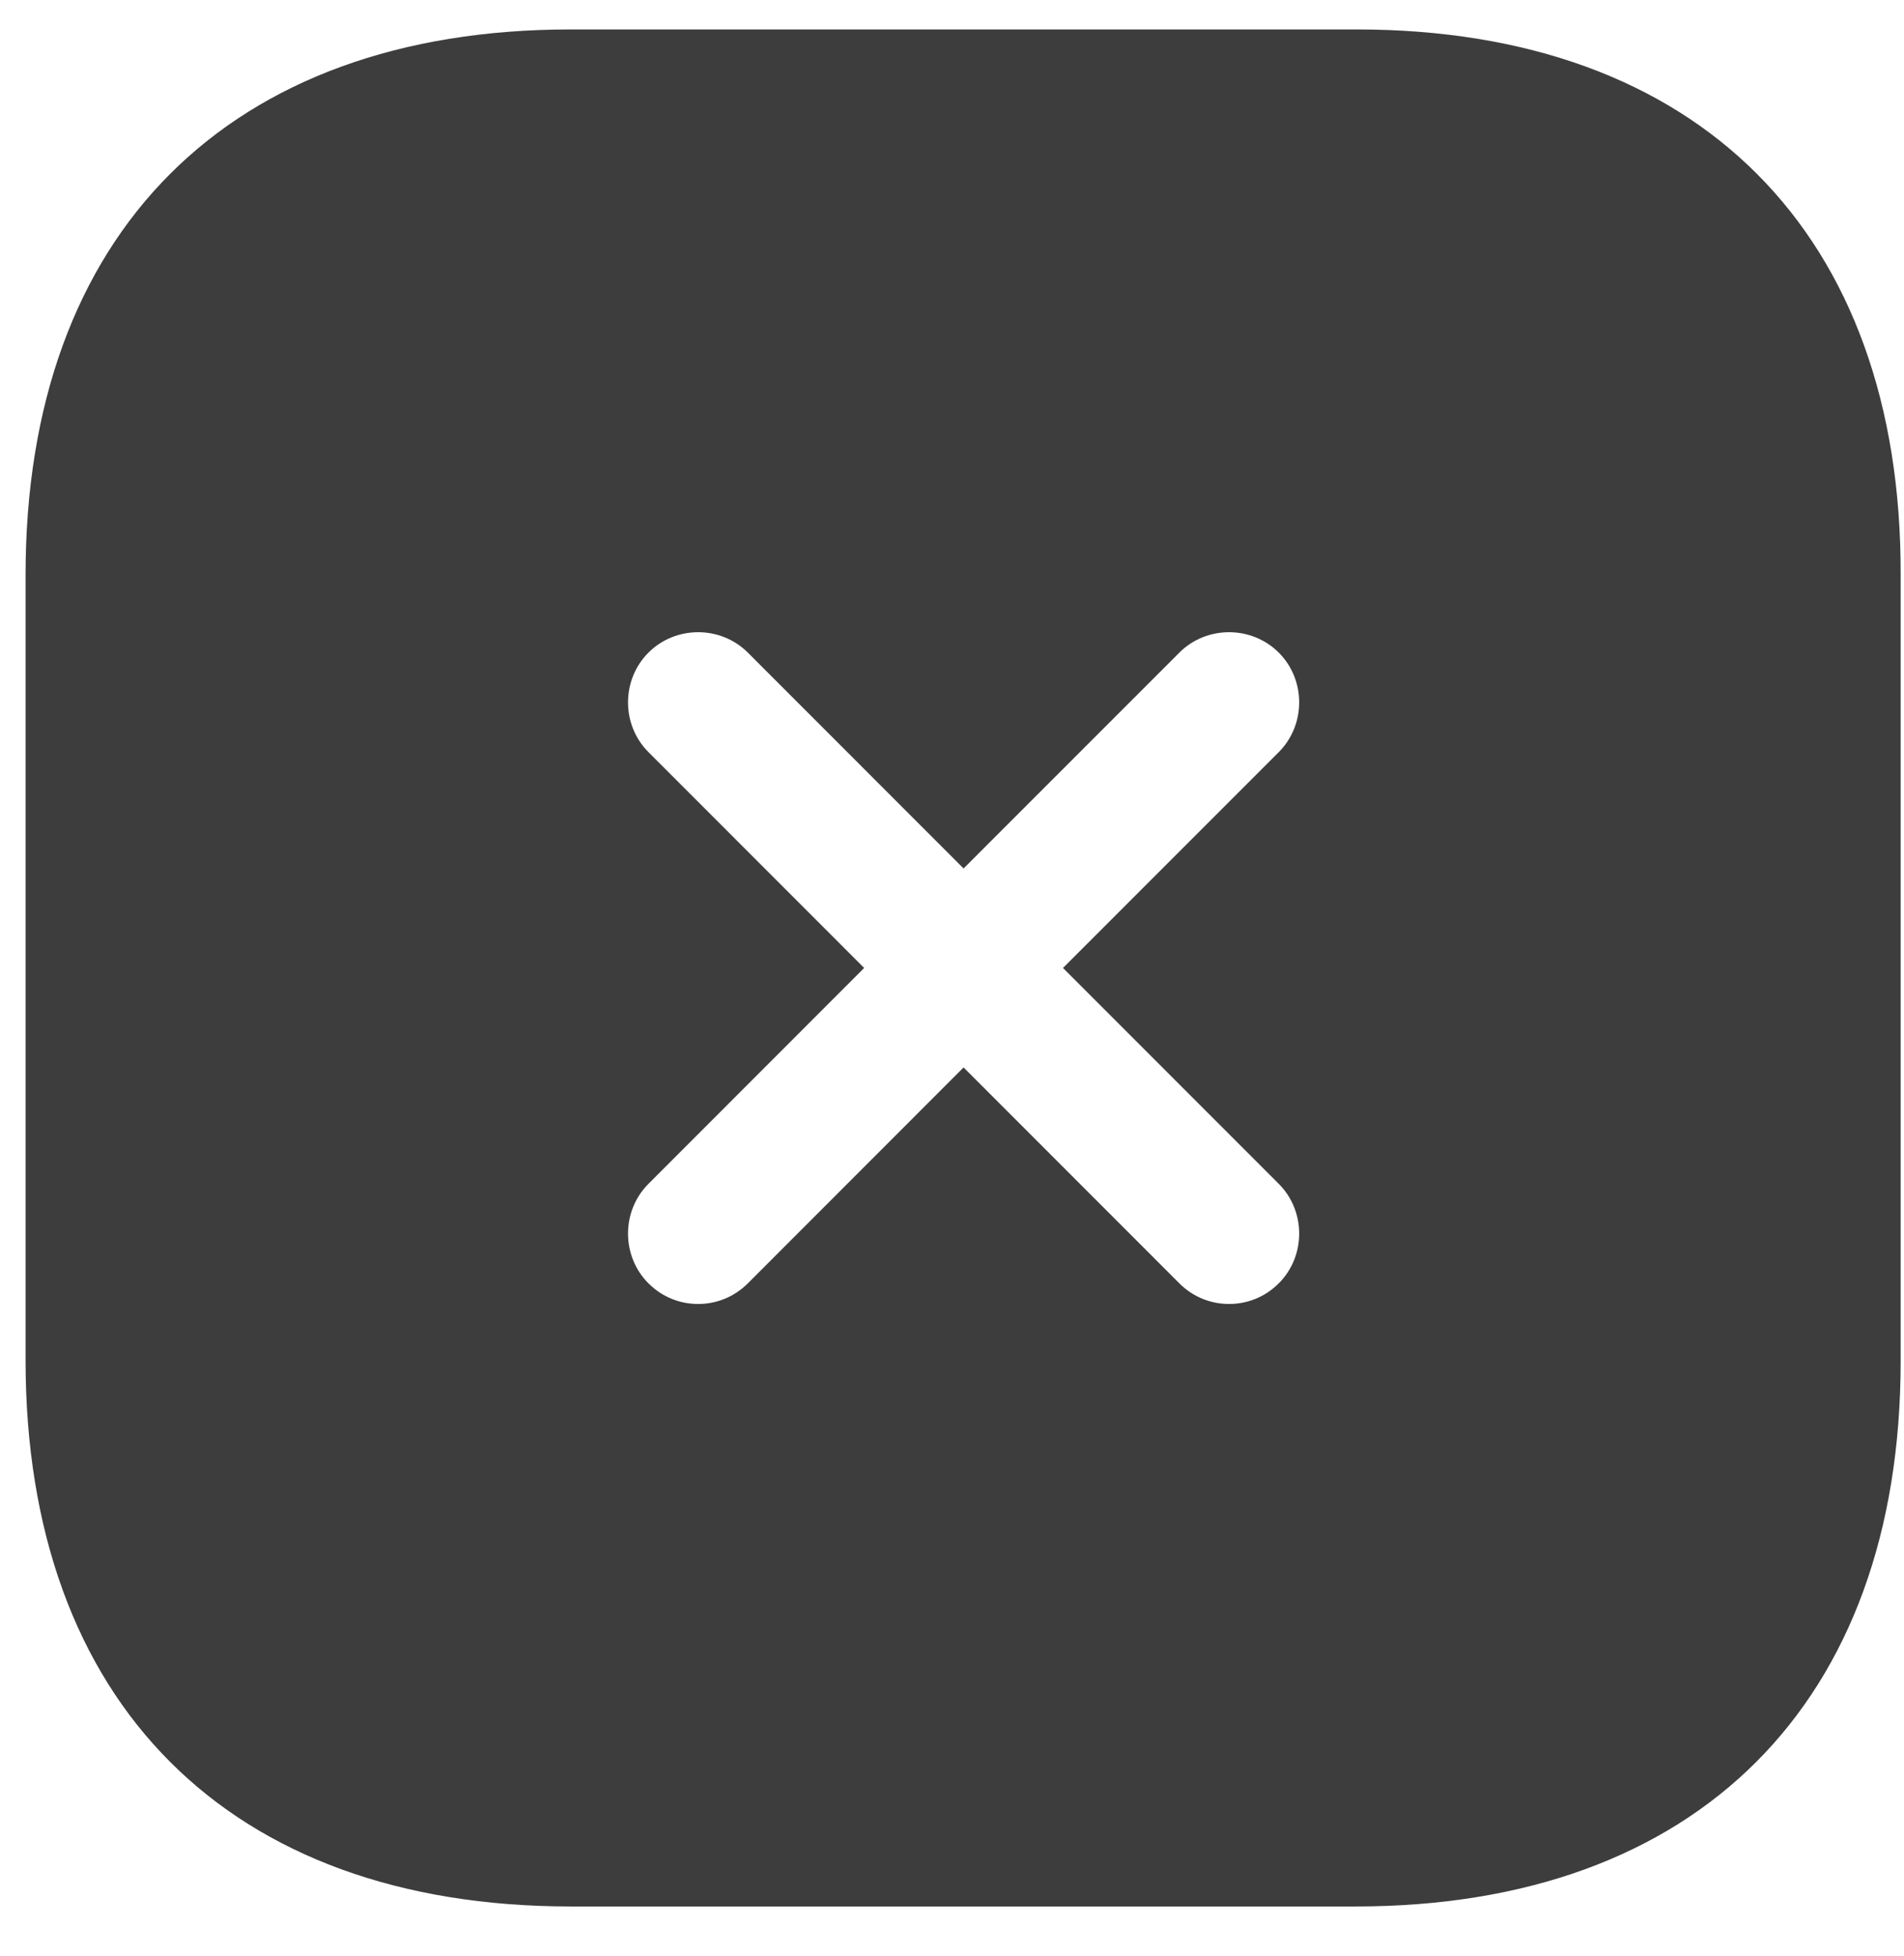 <?xml version="1.0" encoding="UTF-8"?> <svg xmlns="http://www.w3.org/2000/svg" width="37" height="38" viewBox="0 0 37 38" fill="none"><path d="M26.363 0.572H11.088C4.453 0.572 0.497 4.53 0.497 11.168V26.431C0.497 33.087 4.453 37.044 11.088 37.044H26.345C32.98 37.044 36.935 33.087 36.935 26.449V11.168C36.954 4.53 32.998 0.572 26.363 0.572ZM24.85 23.003C25.379 23.532 25.379 24.407 24.85 24.936C24.577 25.209 24.23 25.337 23.884 25.337C23.538 25.337 23.191 25.209 22.918 24.936L18.725 20.741L14.533 24.936C14.259 25.209 13.913 25.337 13.567 25.337C13.22 25.337 12.874 25.209 12.601 24.936C12.072 24.407 12.072 23.532 12.601 23.003L16.793 18.808L12.601 14.614C12.072 14.085 12.072 13.21 12.601 12.681C13.129 12.152 14.004 12.152 14.533 12.681L18.725 16.875L22.918 12.681C23.447 12.152 24.321 12.152 24.85 12.681C25.379 13.21 25.379 14.085 24.85 14.614L20.657 18.808L24.85 23.003Z" fill="#3D3D3D"></path></svg> 